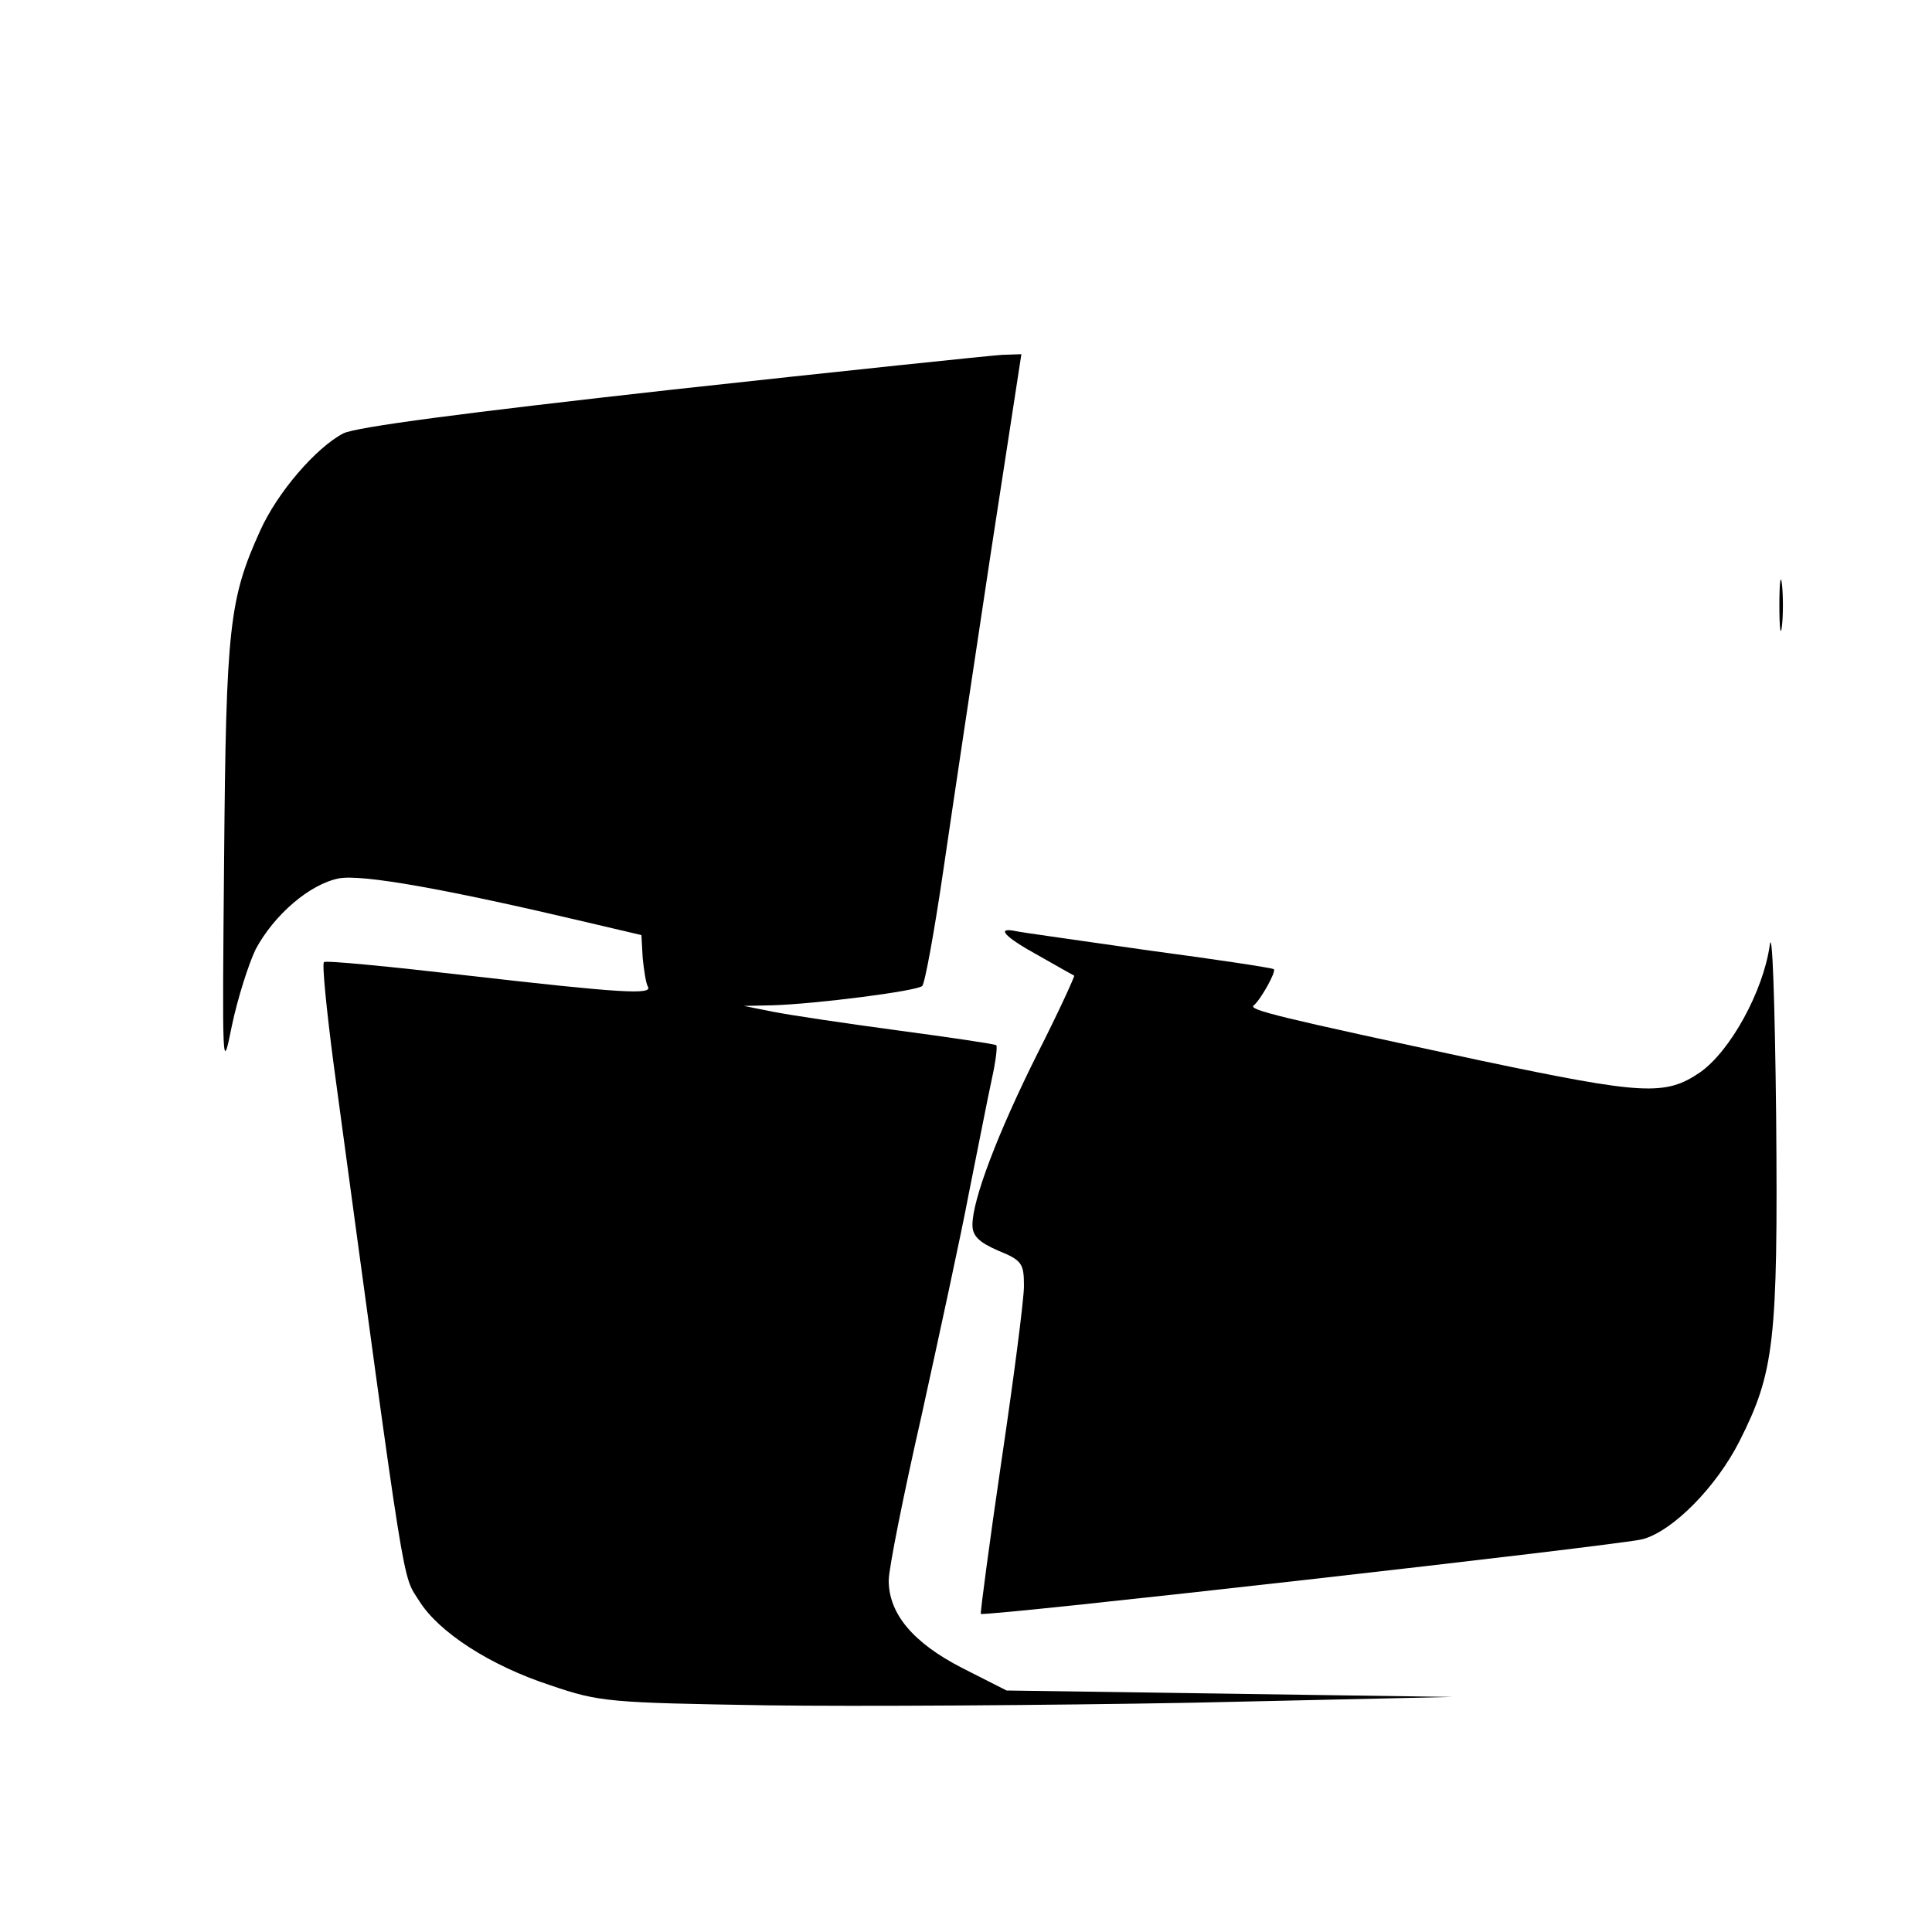 <?xml version="1.0" standalone="no"?>
<!DOCTYPE svg PUBLIC "-//W3C//DTD SVG 20010904//EN"
 "http://www.w3.org/TR/2001/REC-SVG-20010904/DTD/svg10.dtd">
<svg version="1.0" xmlns="http://www.w3.org/2000/svg"
 width="300pt" height="300pt" viewBox="0 0 300 300"
 preserveAspectRatio="xMidYMid meet">
<g transform="translate(0,300) scale(0.1,-0.1)"
fill="#000000" stroke="none">
<path d="M1044 2395 c-323 -36 -491 -58 -511 -68 -42 -22 -102 -91 -129 -151
-48 -106 -53 -149 -56 -509 -3 -328 -3 -335 12 -260 9 43 26 96 37 119 29 54
84 101 129 110 36 7 169 -17 385 -68 l85 -20 2 -36 c2 -19 5 -39 8 -44 8 -13
-42 -10 -278 17 -121 14 -223 24 -225 21 -3 -3 4 -74 15 -158 114 -841 106
-791 133 -834 30 -48 109 -100 204 -131 76 -26 91 -27 335 -31 140 -2 437 0
660 4 l405 9 -346 5 -346 5 -69 35 c-76 39 -114 84 -114 136 0 18 23 133 51
256 27 123 61 279 74 348 14 69 29 147 35 174 6 27 9 51 7 53 -3 2 -71 12
-153 23 -82 11 -169 24 -194 29 l-45 9 45 1 c66 2 224 22 232 30 4 3 19 85 33
181 14 96 47 316 73 488 l48 312 -30 -1 c-17 -1 -247 -25 -512 -54z"/>
<path d="M2763 2060 c0 -36 2 -50 4 -32 2 17 2 47 0 65 -2 17 -4 3 -4 -33z"/>
<path d="M2748 1532 c-10 -71 -61 -164 -108 -197 -54 -37 -88 -35 -340 18
-317 68 -363 79 -353 86 10 8 35 52 31 56 -2 2 -88 15 -193 29 -104 15 -198
28 -207 30 -33 7 -18 -9 35 -38 28 -16 53 -30 55 -31 1 -1 -24 -56 -57 -121
-62 -124 -101 -227 -101 -266 0 -17 10 -27 40 -40 37 -15 40 -20 40 -55 0 -21
-16 -144 -35 -272 -19 -129 -33 -236 -32 -237 5 -5 996 107 1028 116 47 13
114 81 150 152 54 107 60 154 57 505 -2 180 -6 295 -10 265z"/>
</g>
</svg>
